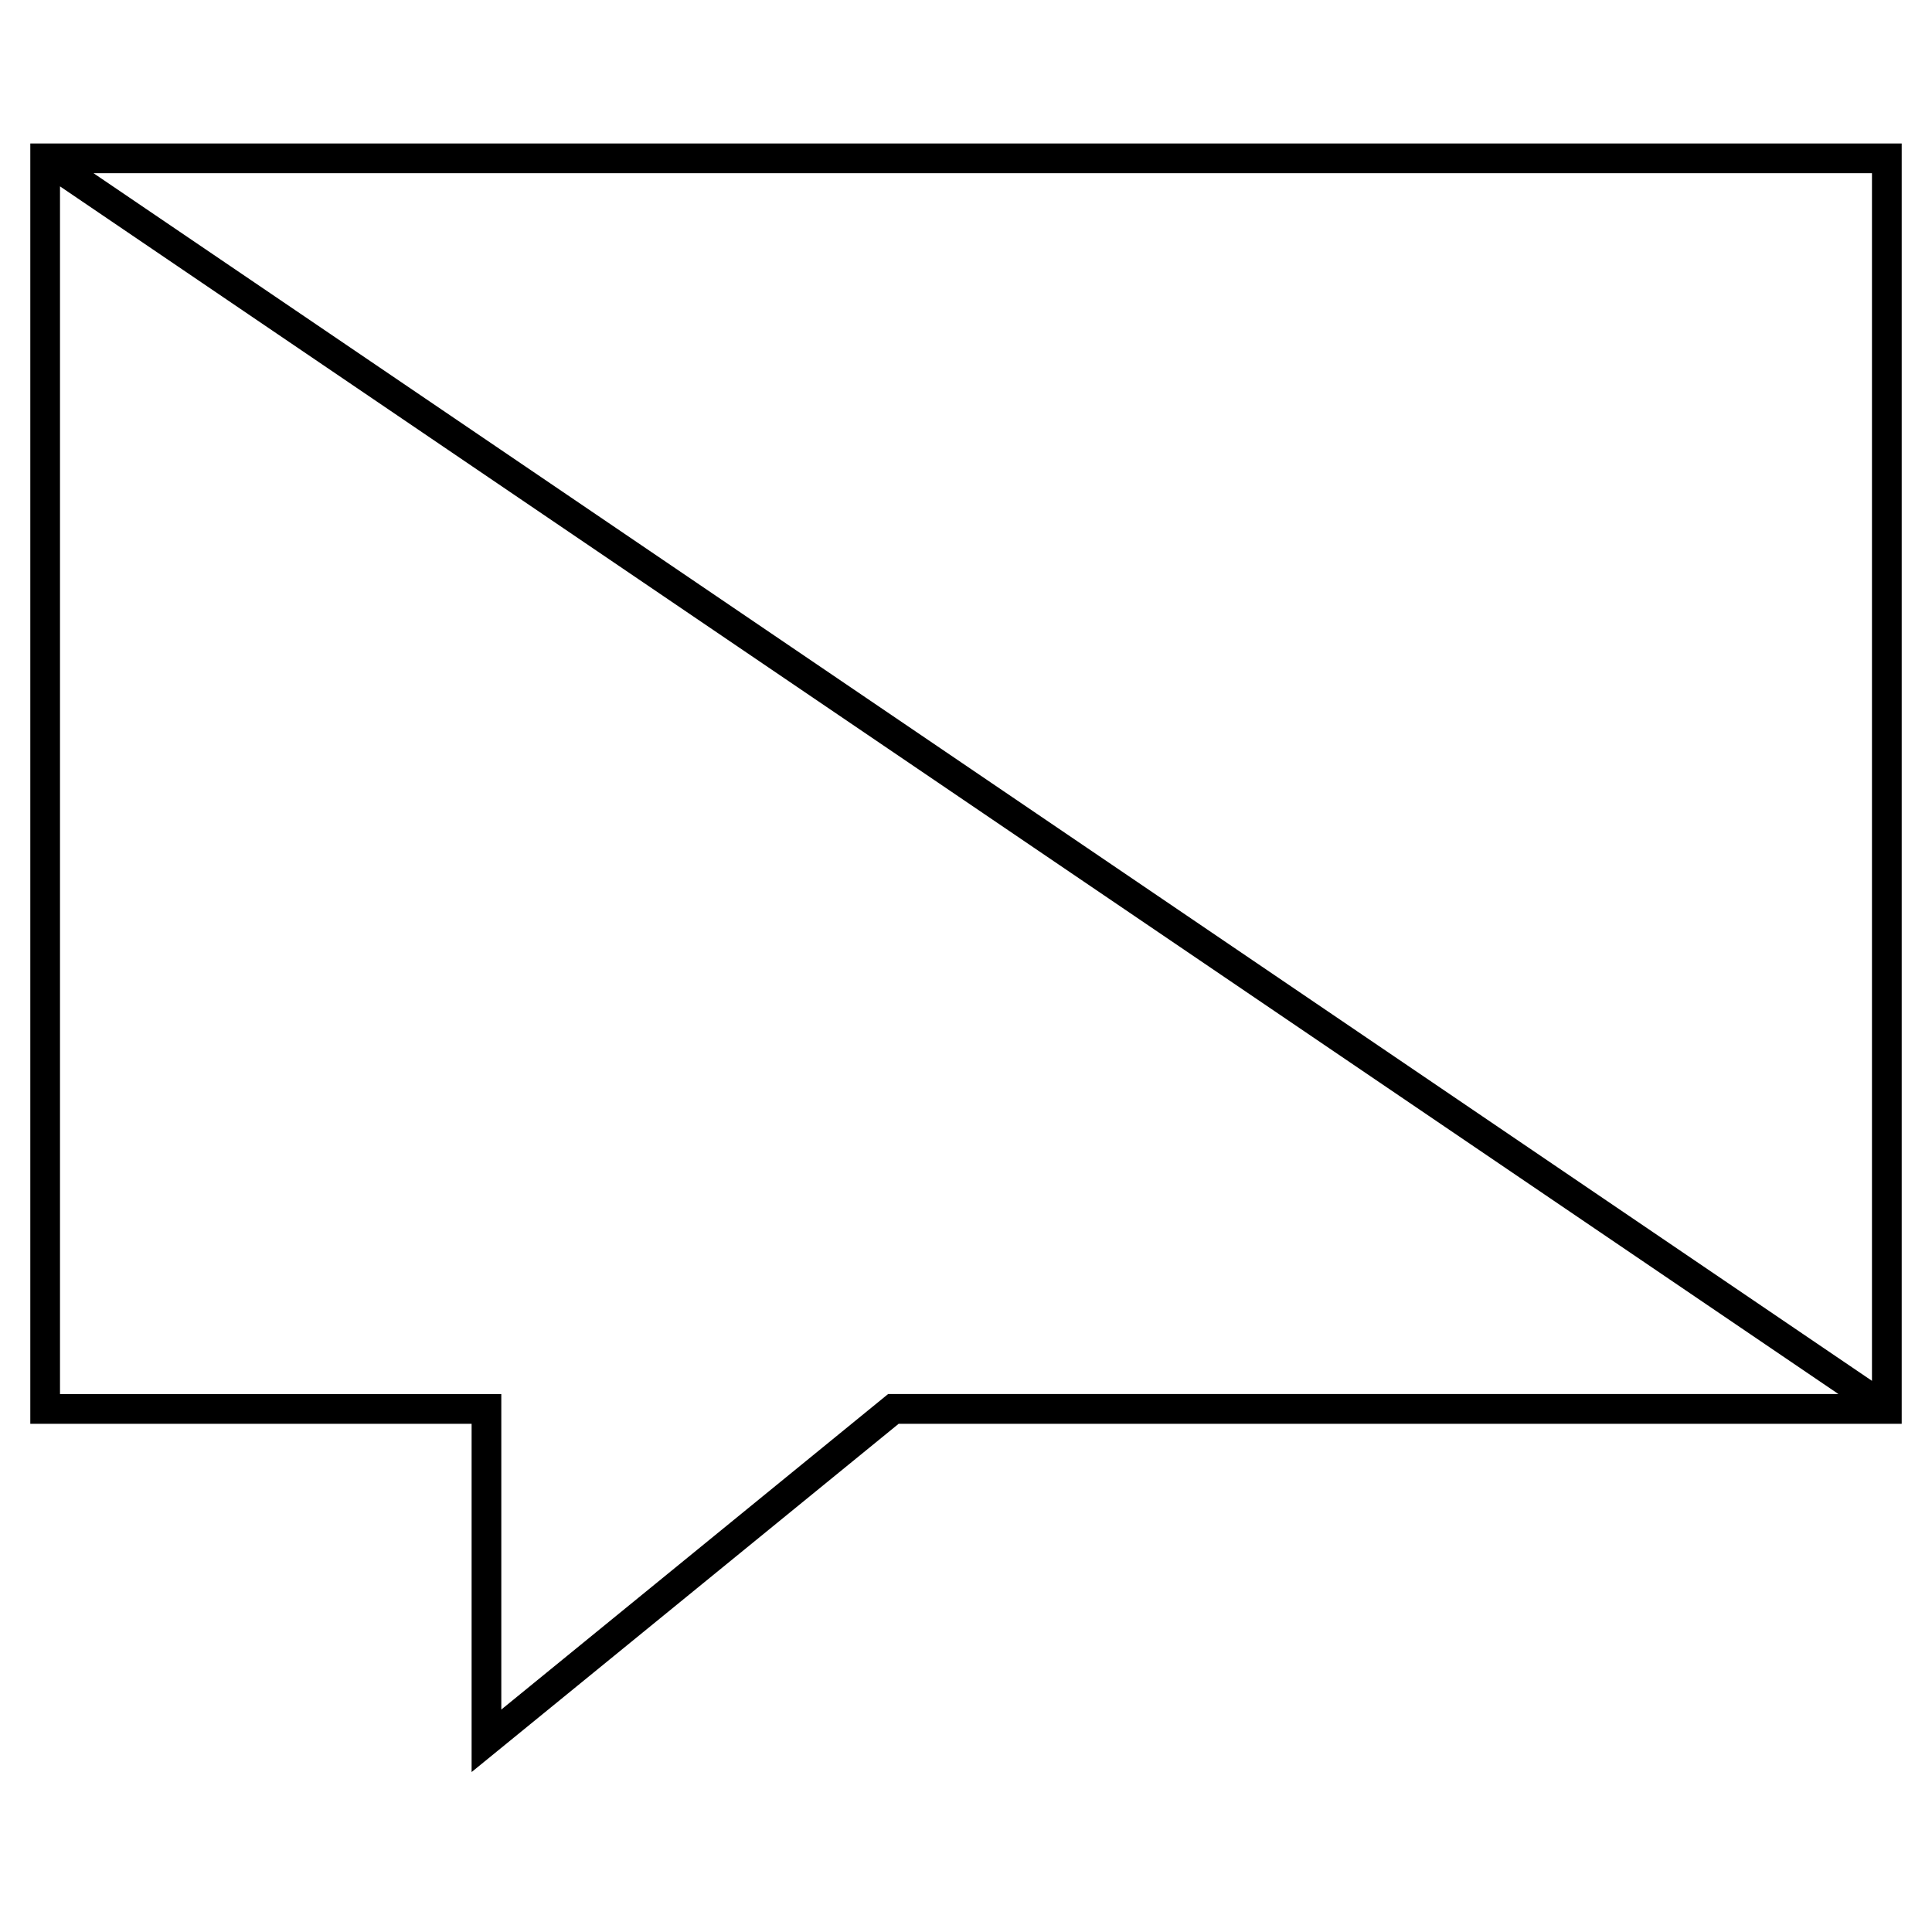 <?xml version="1.0" encoding="UTF-8"?>
<!-- Uploaded to: SVG Repo, www.svgrepo.com, Generator: SVG Repo Mixer Tools -->
<svg fill="#000000" width="800px" height="800px" version="1.1" viewBox="144 144 512 512" xmlns="http://www.w3.org/2000/svg">
 <path d="m152.03 521.32h116.95v92.293l113.17-92.293h265.82v-339.3h-495.94zm227.31-7.871-102.49 83.602v-83.602h-116.95v-320.06l471.31 320.05-251.87-0.004zm260.75-3.512-471.31-320.04h471.31z"/>
</svg>